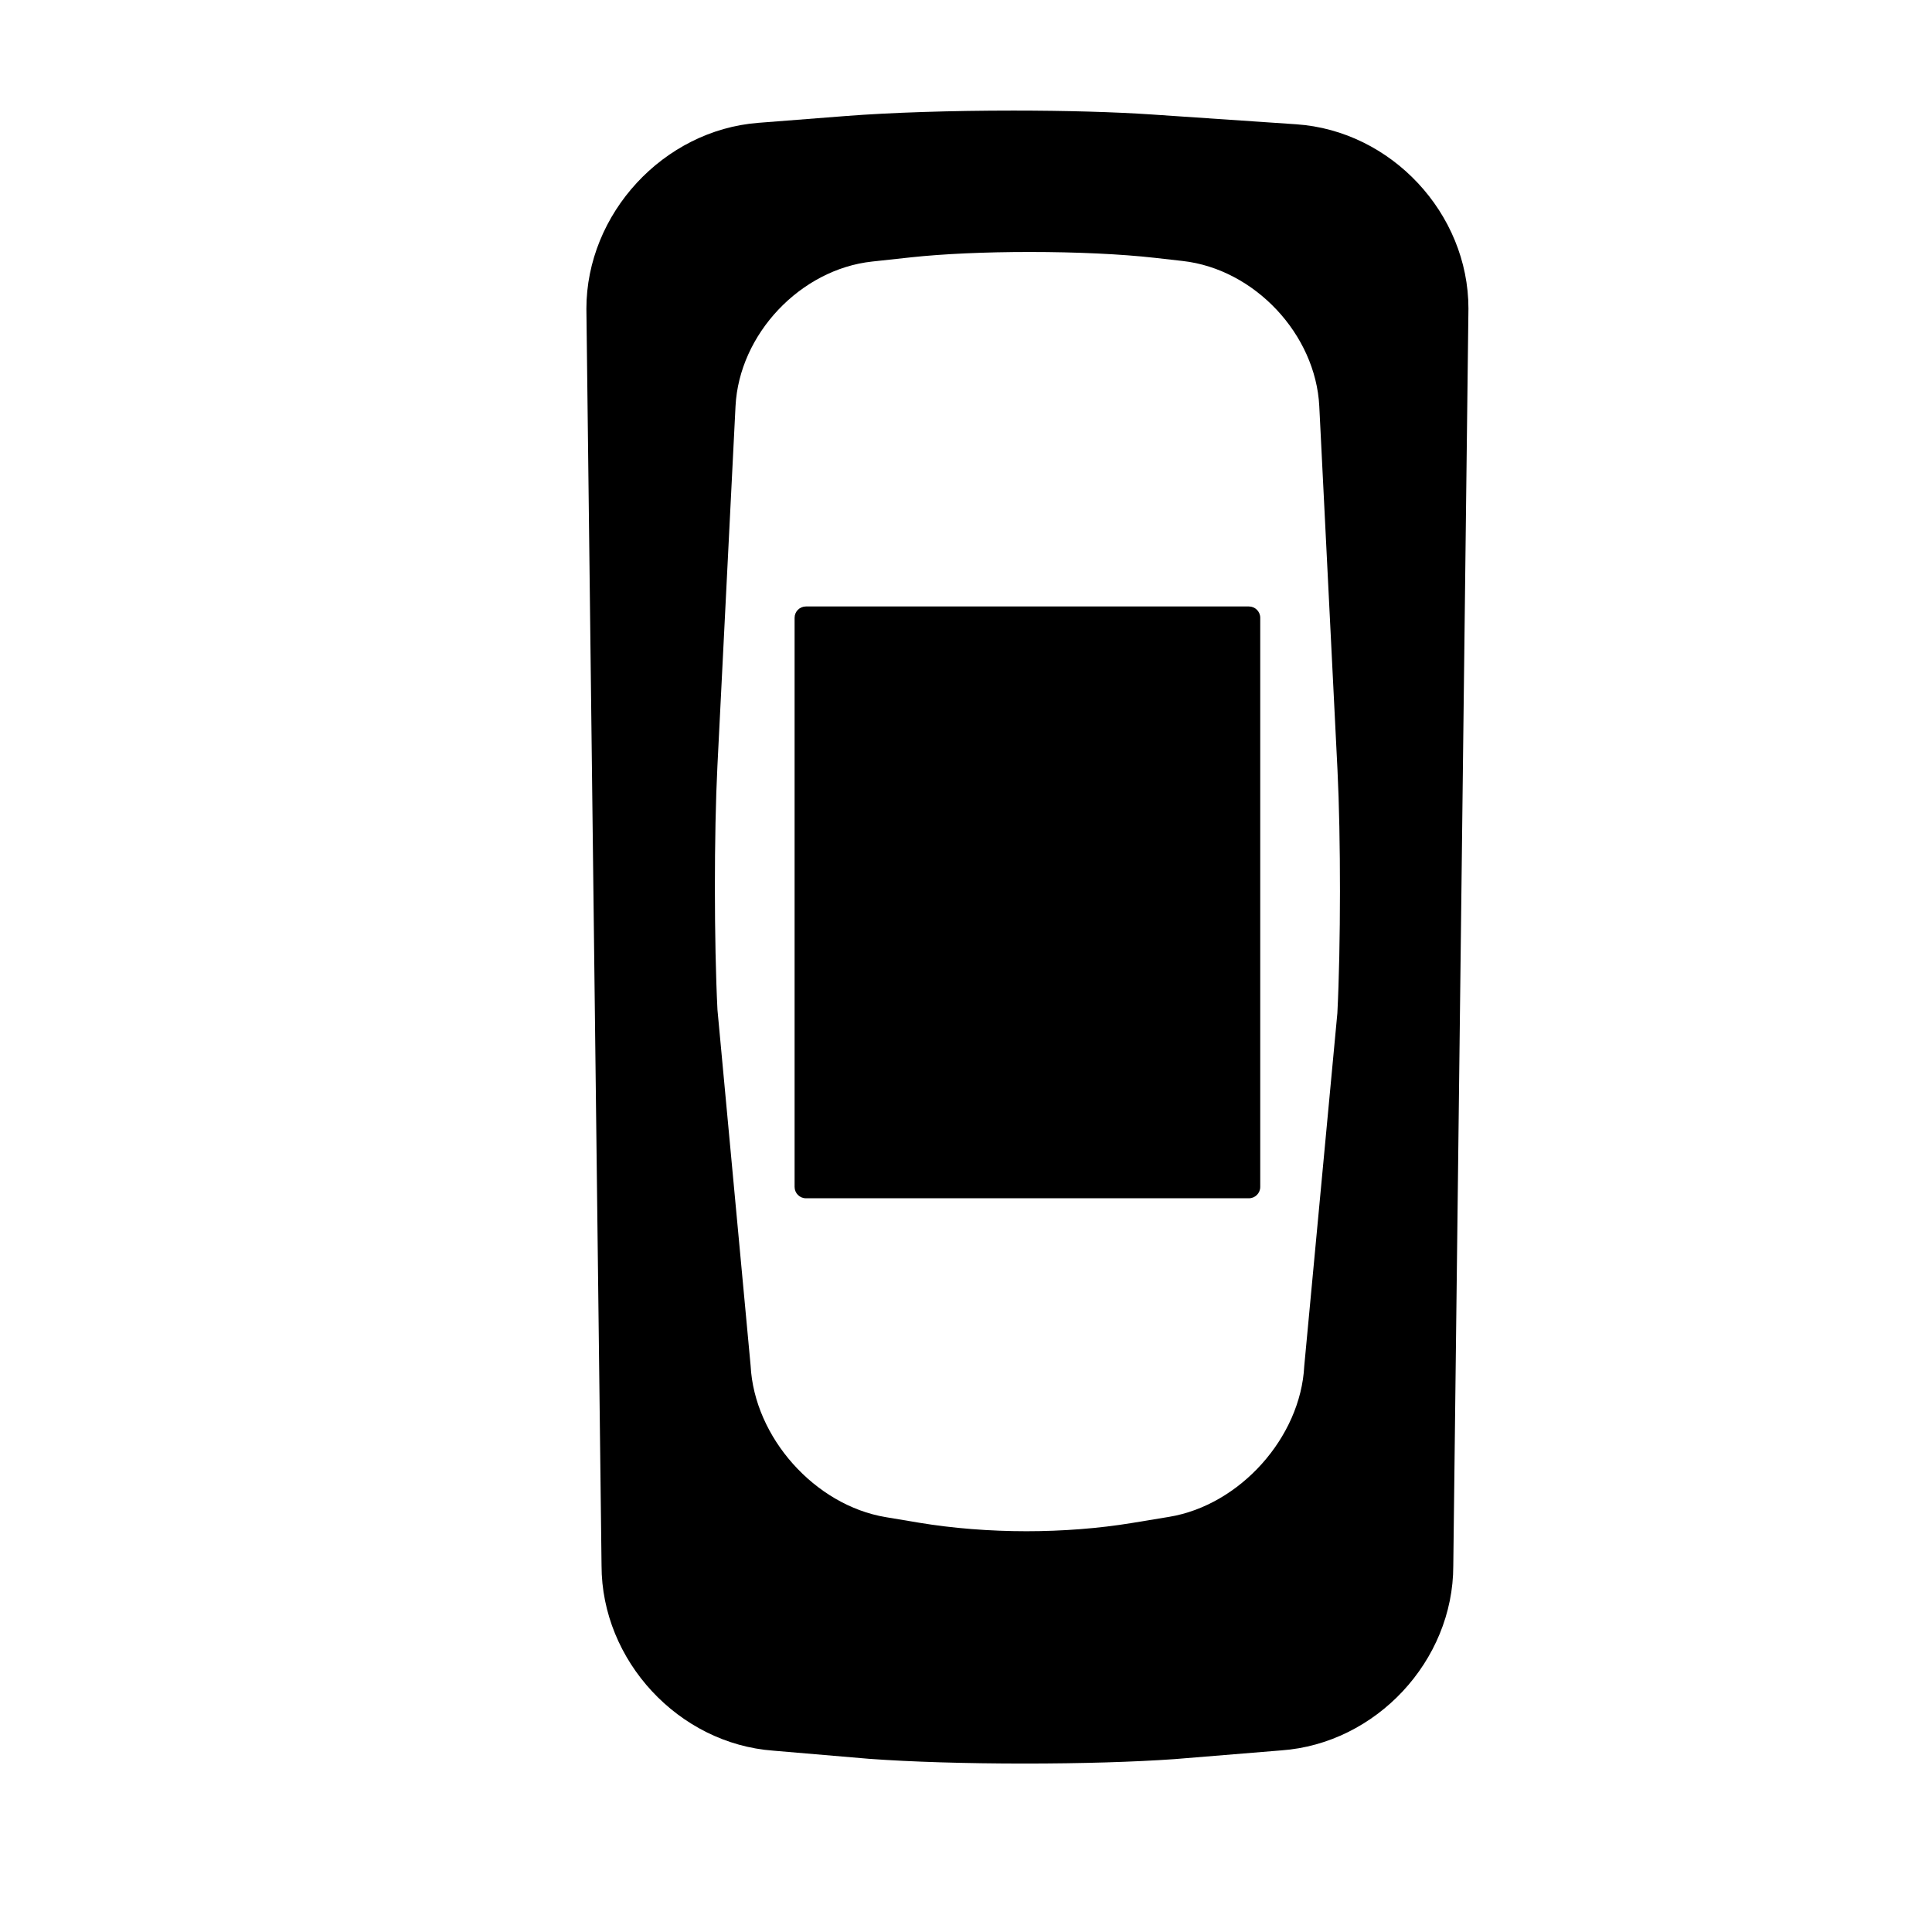 <?xml version="1.0" encoding="iso-8859-1"?>
<!-- Generator: Adobe Illustrator 17.1.0, SVG Export Plug-In . SVG Version: 6.00 Build 0)  -->
<!DOCTYPE svg PUBLIC "-//W3C//DTD SVG 1.1//EN" "http://www.w3.org/Graphics/SVG/1.1/DTD/svg11.dtd">
<svg version="1.1" id="Capa_1" xmlns="http://www.w3.org/2000/svg" xmlns:xlink="http://www.w3.org/1999/xlink" x="0px" y="0px"
	 viewBox="0 0 64 64" style="enable-background:new 0 0 64 64;" xml:space="preserve">
<path d="M42.441,57.984c3.144-0.224,5.701-2.968,5.701-6.114l0.502-41.649c0-3.153-2.559-5.891-5.705-6.104l-4.79-0.325
	c-1.231-0.083-2.856-0.129-4.574-0.129c-2.06,0-4.079,0.065-5.541,0.179l-2.915,0.227c-3.14,0.244-5.694,3.006-5.694,6.161
	l0.502,41.632c0,3.151,2.554,5.902,5.69,6.131l3.171,0.27c1.38,0.101,3.209,0.157,5.151,0.157c1.867,0,3.631-0.052,4.972-0.147
	L42.441,57.984z M37.49,50.452c-1.083,0.178-2.289,0.272-3.488,0.272c-1.22,0-2.447-0.098-3.55-0.281l-1.112-0.186
	c-2.348-0.392-4.354-2.644-4.475-5.02l-1.098-11.784c-0.113-2.242-0.114-5.855-0.002-8.071l0.6-11.925
	c0.12-2.387,2.15-4.537,4.526-4.793l1.301-0.141c1.049-0.113,2.439-0.176,3.915-0.176c1.564,0,3.036,0.069,4.146,0.194l0.929,0.105
	c2.374,0.268,4.402,2.426,4.521,4.812l0.603,12.05c0.111,2.219,0.109,5.832-0.004,8.054l-1.097,11.691
	c-0.12,2.36-2.129,4.608-4.478,4.995L37.49,50.452z"/>
<path d="M41.372,20.09H26.697c-0.207,0-0.375,0.168-0.375,0.375v18.854c0,0.207,0.168,0.375,0.375,0.375h14.675
	c0.207,0,0.375-0.168,0.375-0.375V20.465C41.747,20.258,41.579,20.09,41.372,20.09z"/>
</svg>
